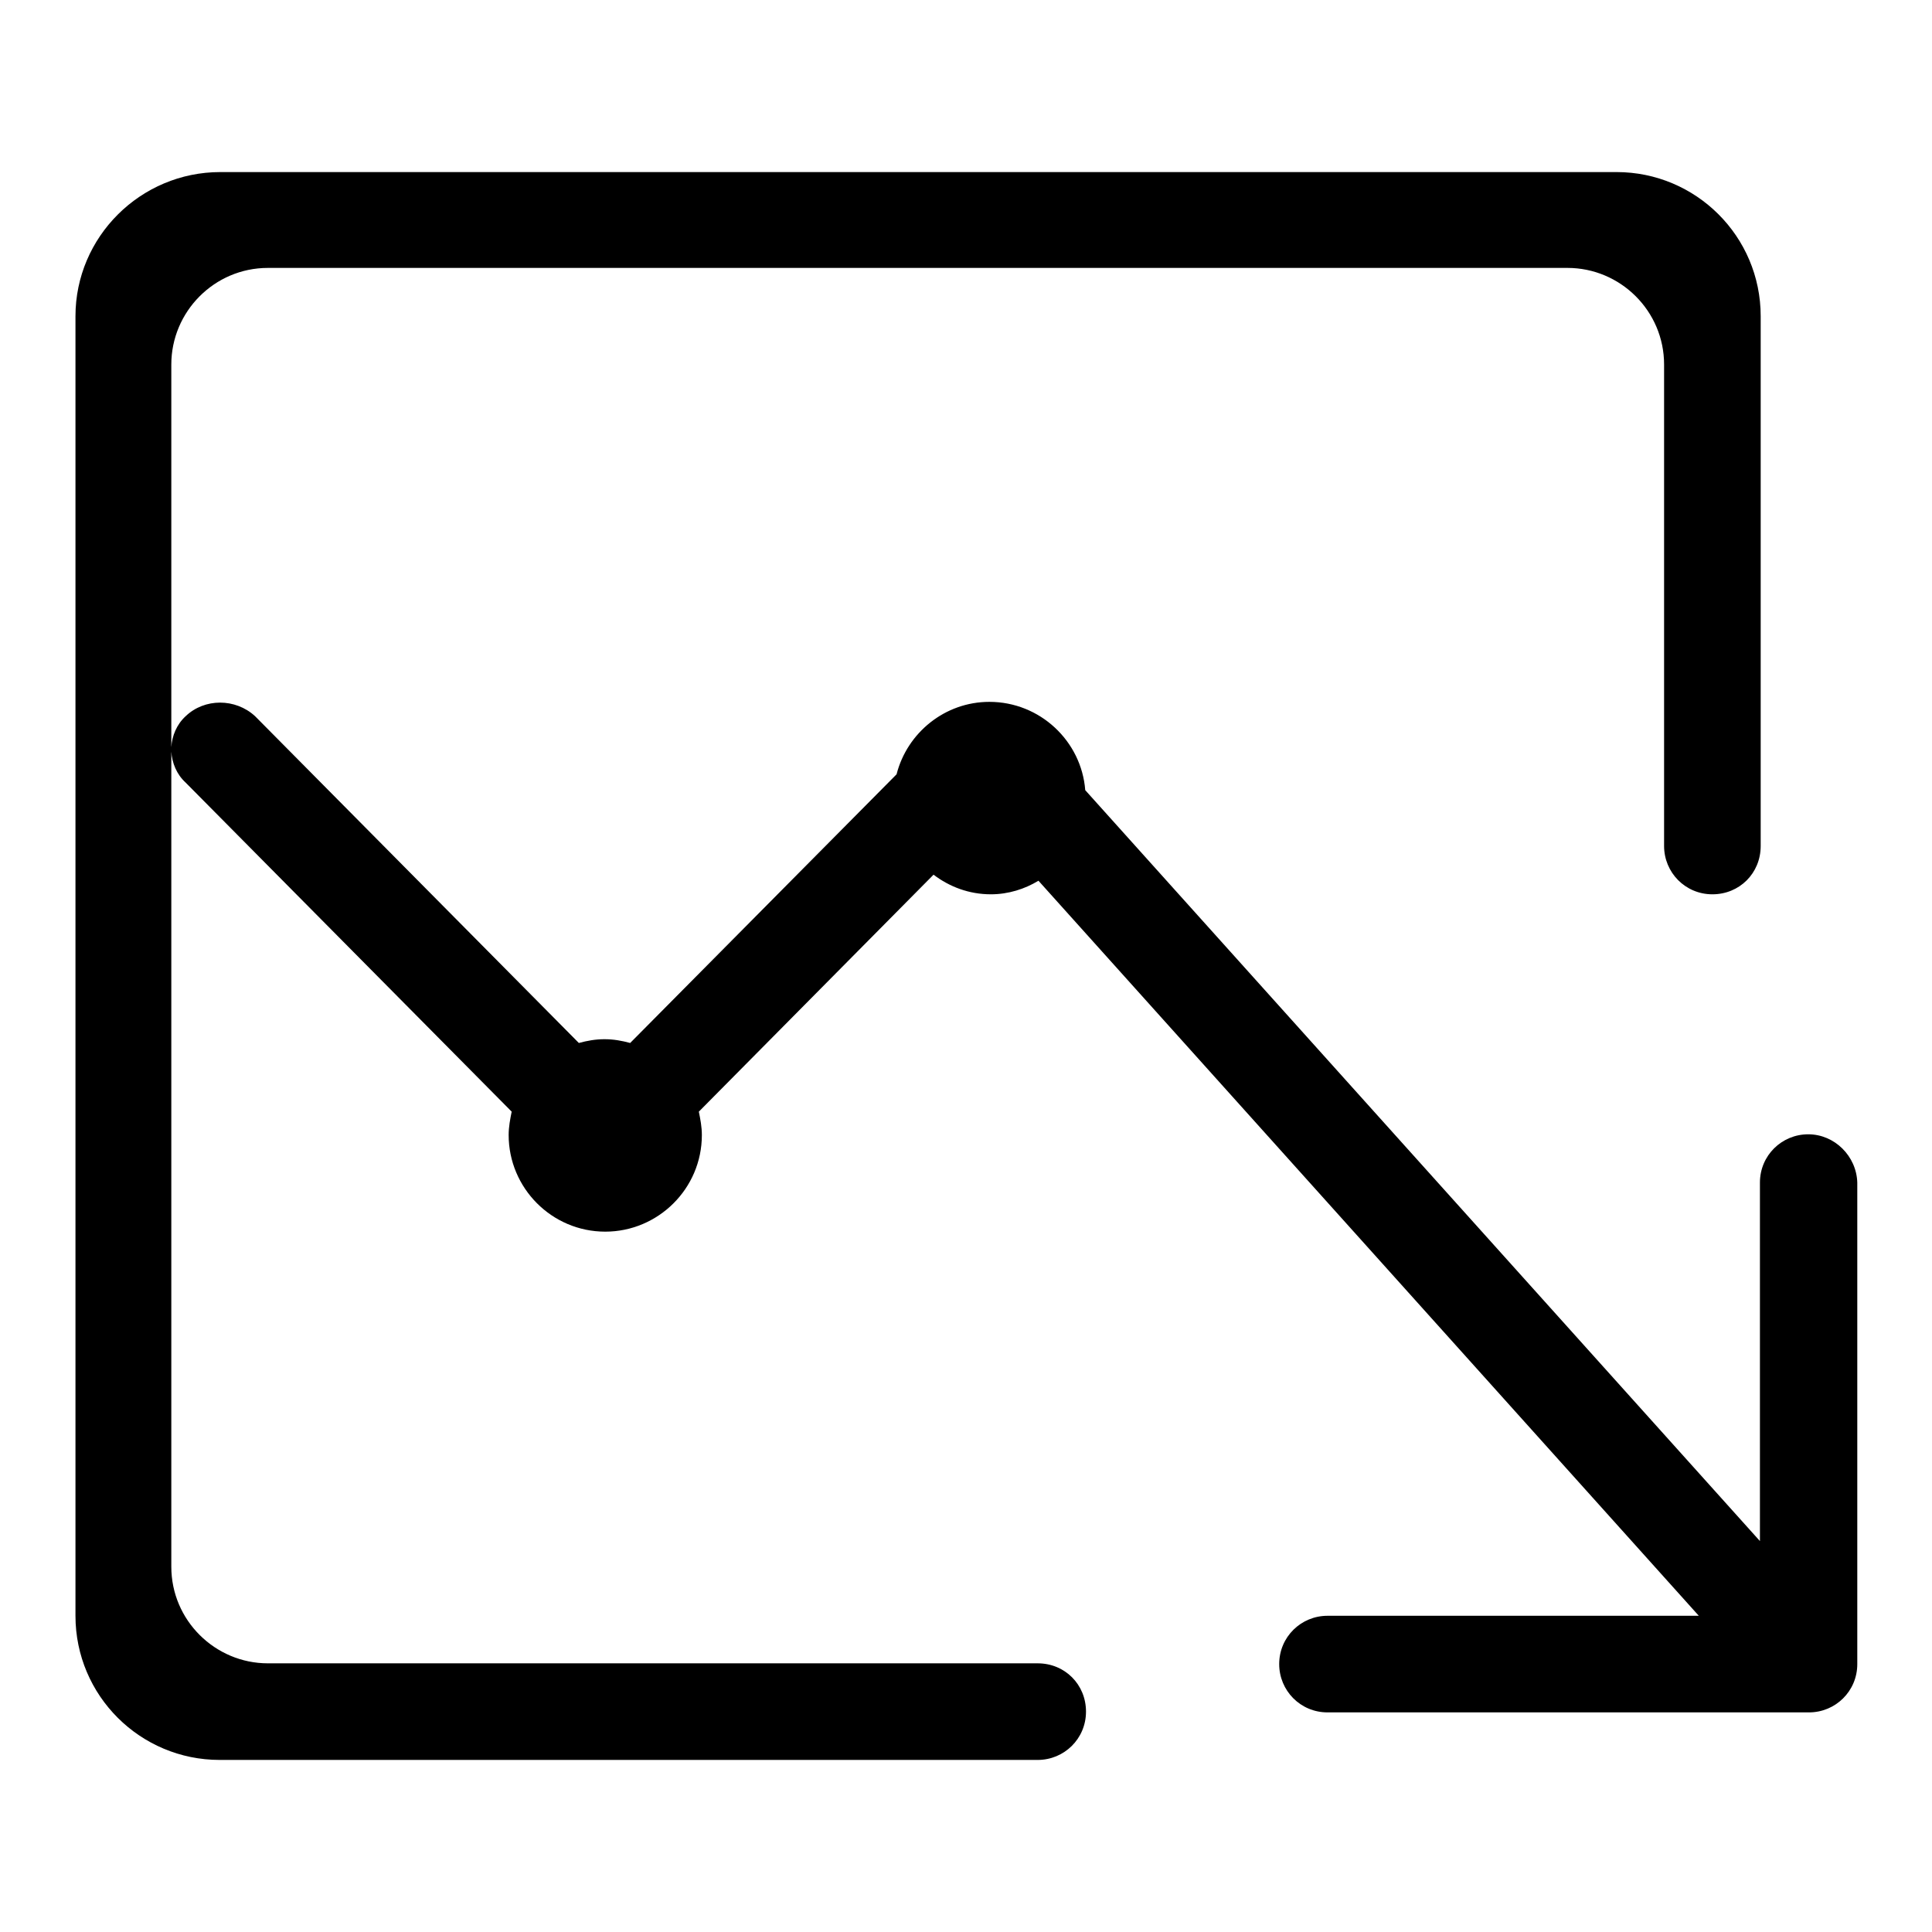 <?xml version="1.0" encoding="utf-8"?>
<!-- Svg Vector Icons : http://www.onlinewebfonts.com/icon -->
<!DOCTYPE svg PUBLIC "-//W3C//DTD SVG 1.1//EN" "http://www.w3.org/Graphics/SVG/1.1/DTD/svg11.dtd">
<svg version="1.1" xmlns="http://www.w3.org/2000/svg" xmlns:xlink="http://www.w3.org/1999/xlink" x="0px" y="0px" viewBox="0 0 256 256" enable-background="new 0 0 256 256" xml:space="preserve">
<g><g><path fill="#000000" d="M239.6,150.3c-3.5,0-6.4,2.8-6.4,6.4v47.5l-89.4-99.5c-0.5-6.5-6-11.7-12.7-11.7c-5.9,0-10.9,4.1-12.3,9.6l-35.3,35.6c-1.1-0.3-2.2-0.5-3.4-0.5c-1.2,0-2.3,0.2-3.4,0.5L33.8,94.9c-2.6-2.4-6.7-2.4-9.2,0c-1.2,1.1-1.8,2.6-1.9,4.1V48.3c0-7,5.7-12.8,12.8-12.8h172.2c7,0,12.8,5.7,12.8,12.8v63.8c0,3.5,2.8,6.4,6.4,6.4s6.4-2.8,6.4-6.4V41.9c0-10.6-8.6-19.1-19.1-19.1h-185C18.6,22.8,10,31.4,10,41.9v172.2c0,10.6,8.6,19.1,19.1,19.1h108.4c3.5,0,6.4-2.8,6.4-6.4s-2.8-6.4-6.4-6.4H35.5c-7,0-12.8-5.7-12.8-12.8V99.6c0.1,1.5,0.7,3,1.9,4.1l43.2,43.6c-0.2,1-0.4,2-0.4,3.1c0,7,5.7,12.8,12.8,12.8c7,0,12.8-5.7,12.8-12.8c0-1.1-0.2-2.1-0.4-3.1l31.1-31.4c2.1,1.6,4.7,2.6,7.6,2.6c2.3,0,4.5-0.7,6.3-1.8l87.5,97.4h-49.2c-3.5,0-6.4,2.8-6.4,6.4c0,3.5,2.8,6.4,6.4,6.4h63.8c3.5,0,6.4-2.8,6.4-6.4v-63.8C246,153.2,243.1,150.3,239.6,150.3L239.6,150.3z"/></g></g>
</svg>